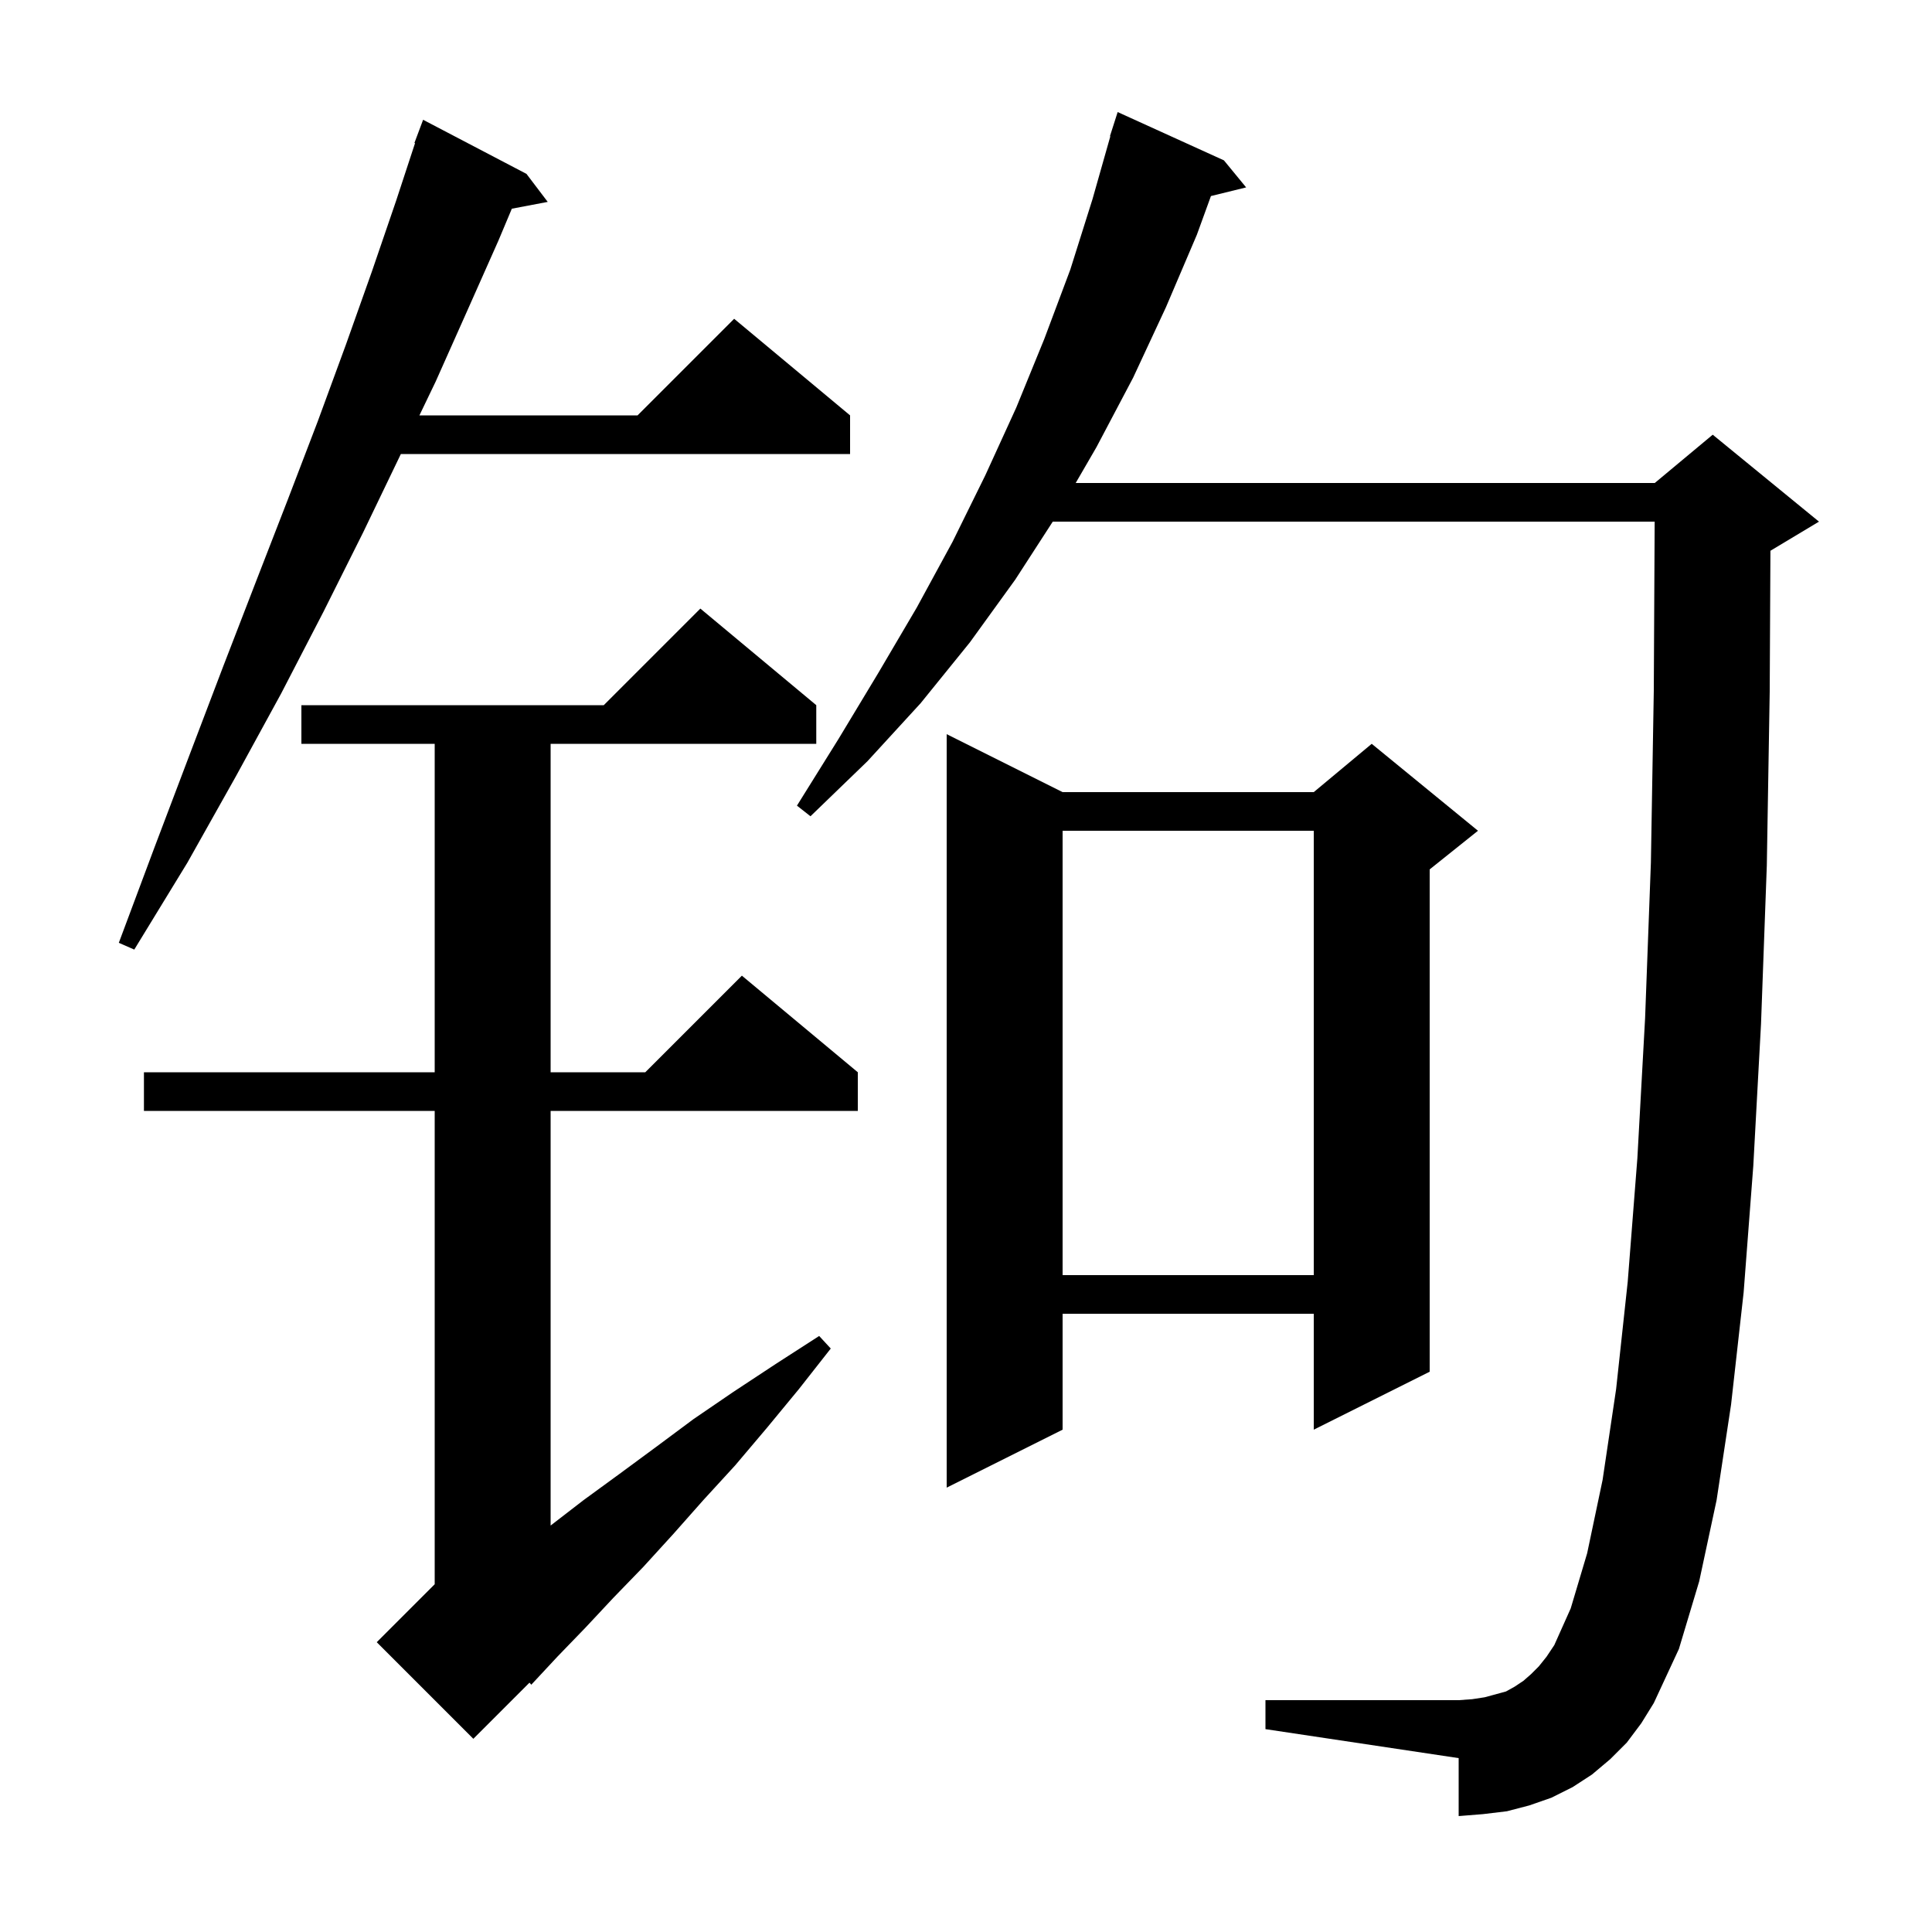 <svg xmlns="http://www.w3.org/2000/svg" xmlns:xlink="http://www.w3.org/1999/xlink" version="1.1" baseProfile="full" viewBox="0 0 200 200" width="200" height="200"><g fill="currentColor"><path d="M 84.5 73.0 L 84.5 77.0 L 57.0 77.0 L 57.0 111.0 L 66.8 111.0 L 76.8 101.0 L 88.8 111.0 L 88.8 115.0 L 57.0 115.0 L 57.0 157.923 L 60.4 155.3 L 64.1 152.6 L 67.9 149.8 L 71.8 146.9 L 75.9 144.1 L 80.3 141.2 L 84.8 138.3 L 86.0 139.6 L 82.7 143.8 L 79.4 147.8 L 76.1 151.7 L 72.8 155.3 L 69.7 158.8 L 66.6 162.2 L 63.5 165.4 L 60.6 168.5 L 57.7 171.5 L 55.0 174.4 L 54.811 174.189 L 49.0 180.0 L 39.0 170.0 L 45.0 164.0 L 45.0 115.0 L 14.9 115.0 L 14.9 111.0 L 45.0 111.0 L 45.0 77.0 L 31.2 77.0 L 31.2 73.0 L 62.5 73.0 L 72.5 63.0 Z M 168.4 180.4 L 166.7 182.1 L 164.8 183.7 L 162.8 185.0 L 160.6 186.1 L 158.3 186.9 L 156.0 187.5 L 153.5 187.8 L 151.0 188.0 L 151.0 182.0 L 131.0 179.0 L 131.0 176.0 L 151.0 176.0 L 152.4 175.9 L 153.7 175.7 L 155.9 175.1 L 156.8 174.6 L 157.7 174.0 L 158.5 173.3 L 159.3 172.5 L 160.1 171.5 L 160.9 170.3 L 162.6 166.5 L 164.3 160.8 L 165.9 153.2 L 167.3 143.8 L 168.5 132.7 L 169.5 119.9 L 170.3 105.4 L 170.9 89.3 L 171.2 71.5 L 171.29 54.0 L 108.982 54.0 L 105.1 60.0 L 100.4 66.5 L 95.3 72.8 L 89.8 78.8 L 83.9 84.5 L 82.5 83.4 L 86.8 76.5 L 90.9 69.7 L 94.9 62.9 L 98.6 56.1 L 102.0 49.2 L 105.2 42.2 L 108.1 35.1 L 110.8 27.9 L 113.1 20.6 L 114.942 14.109 L 114.9 14.1 L 115.7 11.6 L 126.7 16.6 L 129.0 19.4 L 125.356 20.295 L 123.9 24.3 L 120.7 31.8 L 117.3 39.1 L 113.5 46.3 L 111.355 50.0 L 171.3 50.0 L 177.3 45.0 L 188.3 54.0 L 183.3 57.0 L 183.274 57.011 L 183.2 71.6 L 182.9 89.6 L 182.3 106.0 L 181.5 120.7 L 180.5 133.8 L 179.2 145.4 L 177.7 155.3 L 175.9 163.7 L 173.8 170.7 L 171.2 176.3 L 169.9 178.4 Z M 110.0 82.0 L 136.0 82.0 L 142.0 77.0 L 153.0 86.0 L 148.0 90.0 L 148.0 142.0 L 136.0 148.0 L 136.0 136.0 L 110.0 136.0 L 110.0 148.0 L 98.0 154.0 L 98.0 76.0 Z M 110.0 86.0 L 110.0 132.0 L 136.0 132.0 L 136.0 86.0 Z M 54.5 18.0 L 56.7 20.9 L 52.985 21.605 L 51.6 24.9 L 48.4 32.1 L 45.1 39.5 L 43.418 43.0 L 66.0 43.0 L 76.0 33.0 L 88.0 43.0 L 88.0 47.0 L 41.496 47.0 L 41.4 47.2 L 37.6 55.1 L 33.5 63.3 L 29.1 71.8 L 24.4 80.4 L 19.4 89.3 L 13.9 98.3 L 12.3 97.6 L 16.0 87.7 L 19.6 78.2 L 23.1 69.0 L 26.5 60.2 L 29.8 51.7 L 32.9 43.6 L 35.8 35.7 L 38.5 28.1 L 41.0 20.8 L 42.965 14.818 L 42.9 14.8 L 43.8 12.4 Z "/></g></svg>